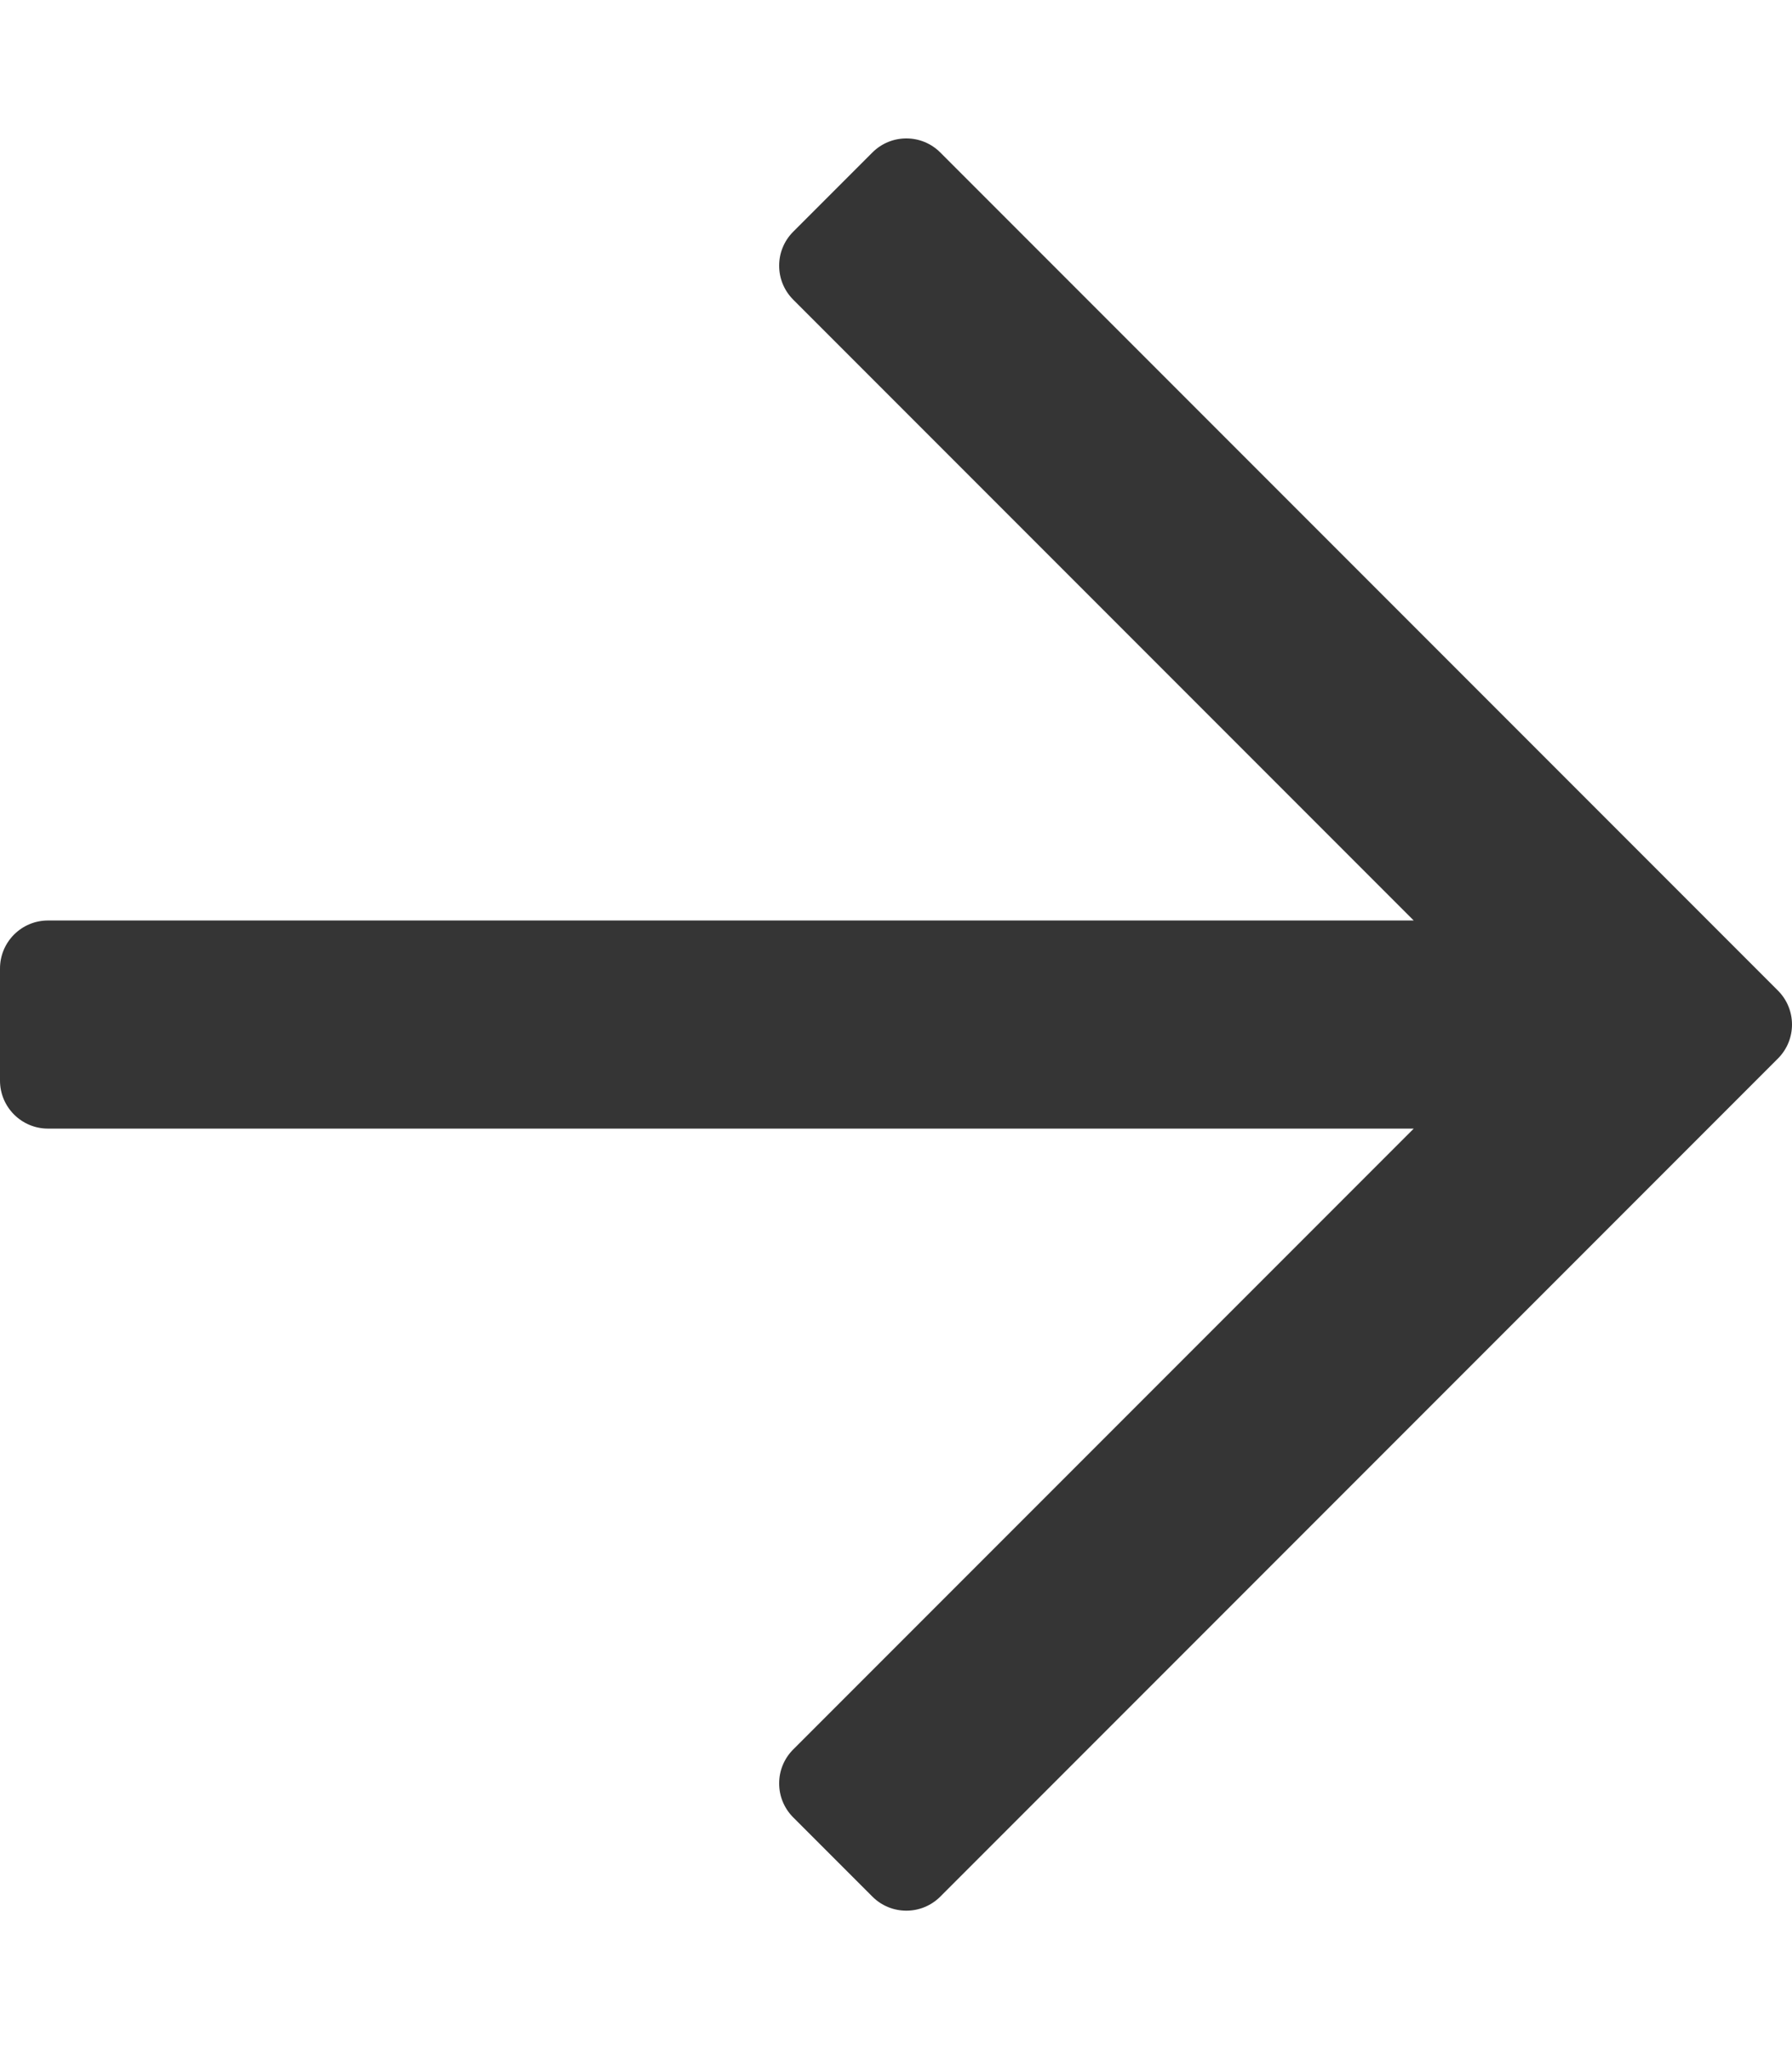 <?xml version="1.0" encoding="UTF-8" standalone="no"?><!DOCTYPE svg PUBLIC "-//W3C//DTD SVG 1.1//EN" "http://www.w3.org/Graphics/SVG/1.1/DTD/svg11.dtd"><svg width="100%" height="100%" viewBox="0 0 448 512" version="1.1" xmlns="http://www.w3.org/2000/svg" xmlns:xlink="http://www.w3.org/1999/xlink" xml:space="preserve" xmlns:serif="http://www.serif.com/" style="fill-rule:evenodd;clip-rule:evenodd;stroke-linejoin:round;stroke-miterlimit:1.414;"><path d="M218.101,38.101l-19.799,19.799c-4.686,4.686 -4.686,12.284 0,16.971l155.13,155.129l-341.432,0c-6.627,0 -12,5.373 -12,12l0,28c0,6.627 5.373,12 12,12l341.432,0l-155.13,155.13c-4.686,4.686 -4.686,12.284 0,16.971l19.799,19.799c4.686,4.686 12.284,4.686 16.971,0l209.414,-209.414c4.686,-4.686 4.686,-12.284 0,-16.971l-209.415,-209.414c-4.686,-4.687 -12.284,-4.687 -16.97,0Z" style="fill:#353535;fill-rule:nonzero;"/></svg>